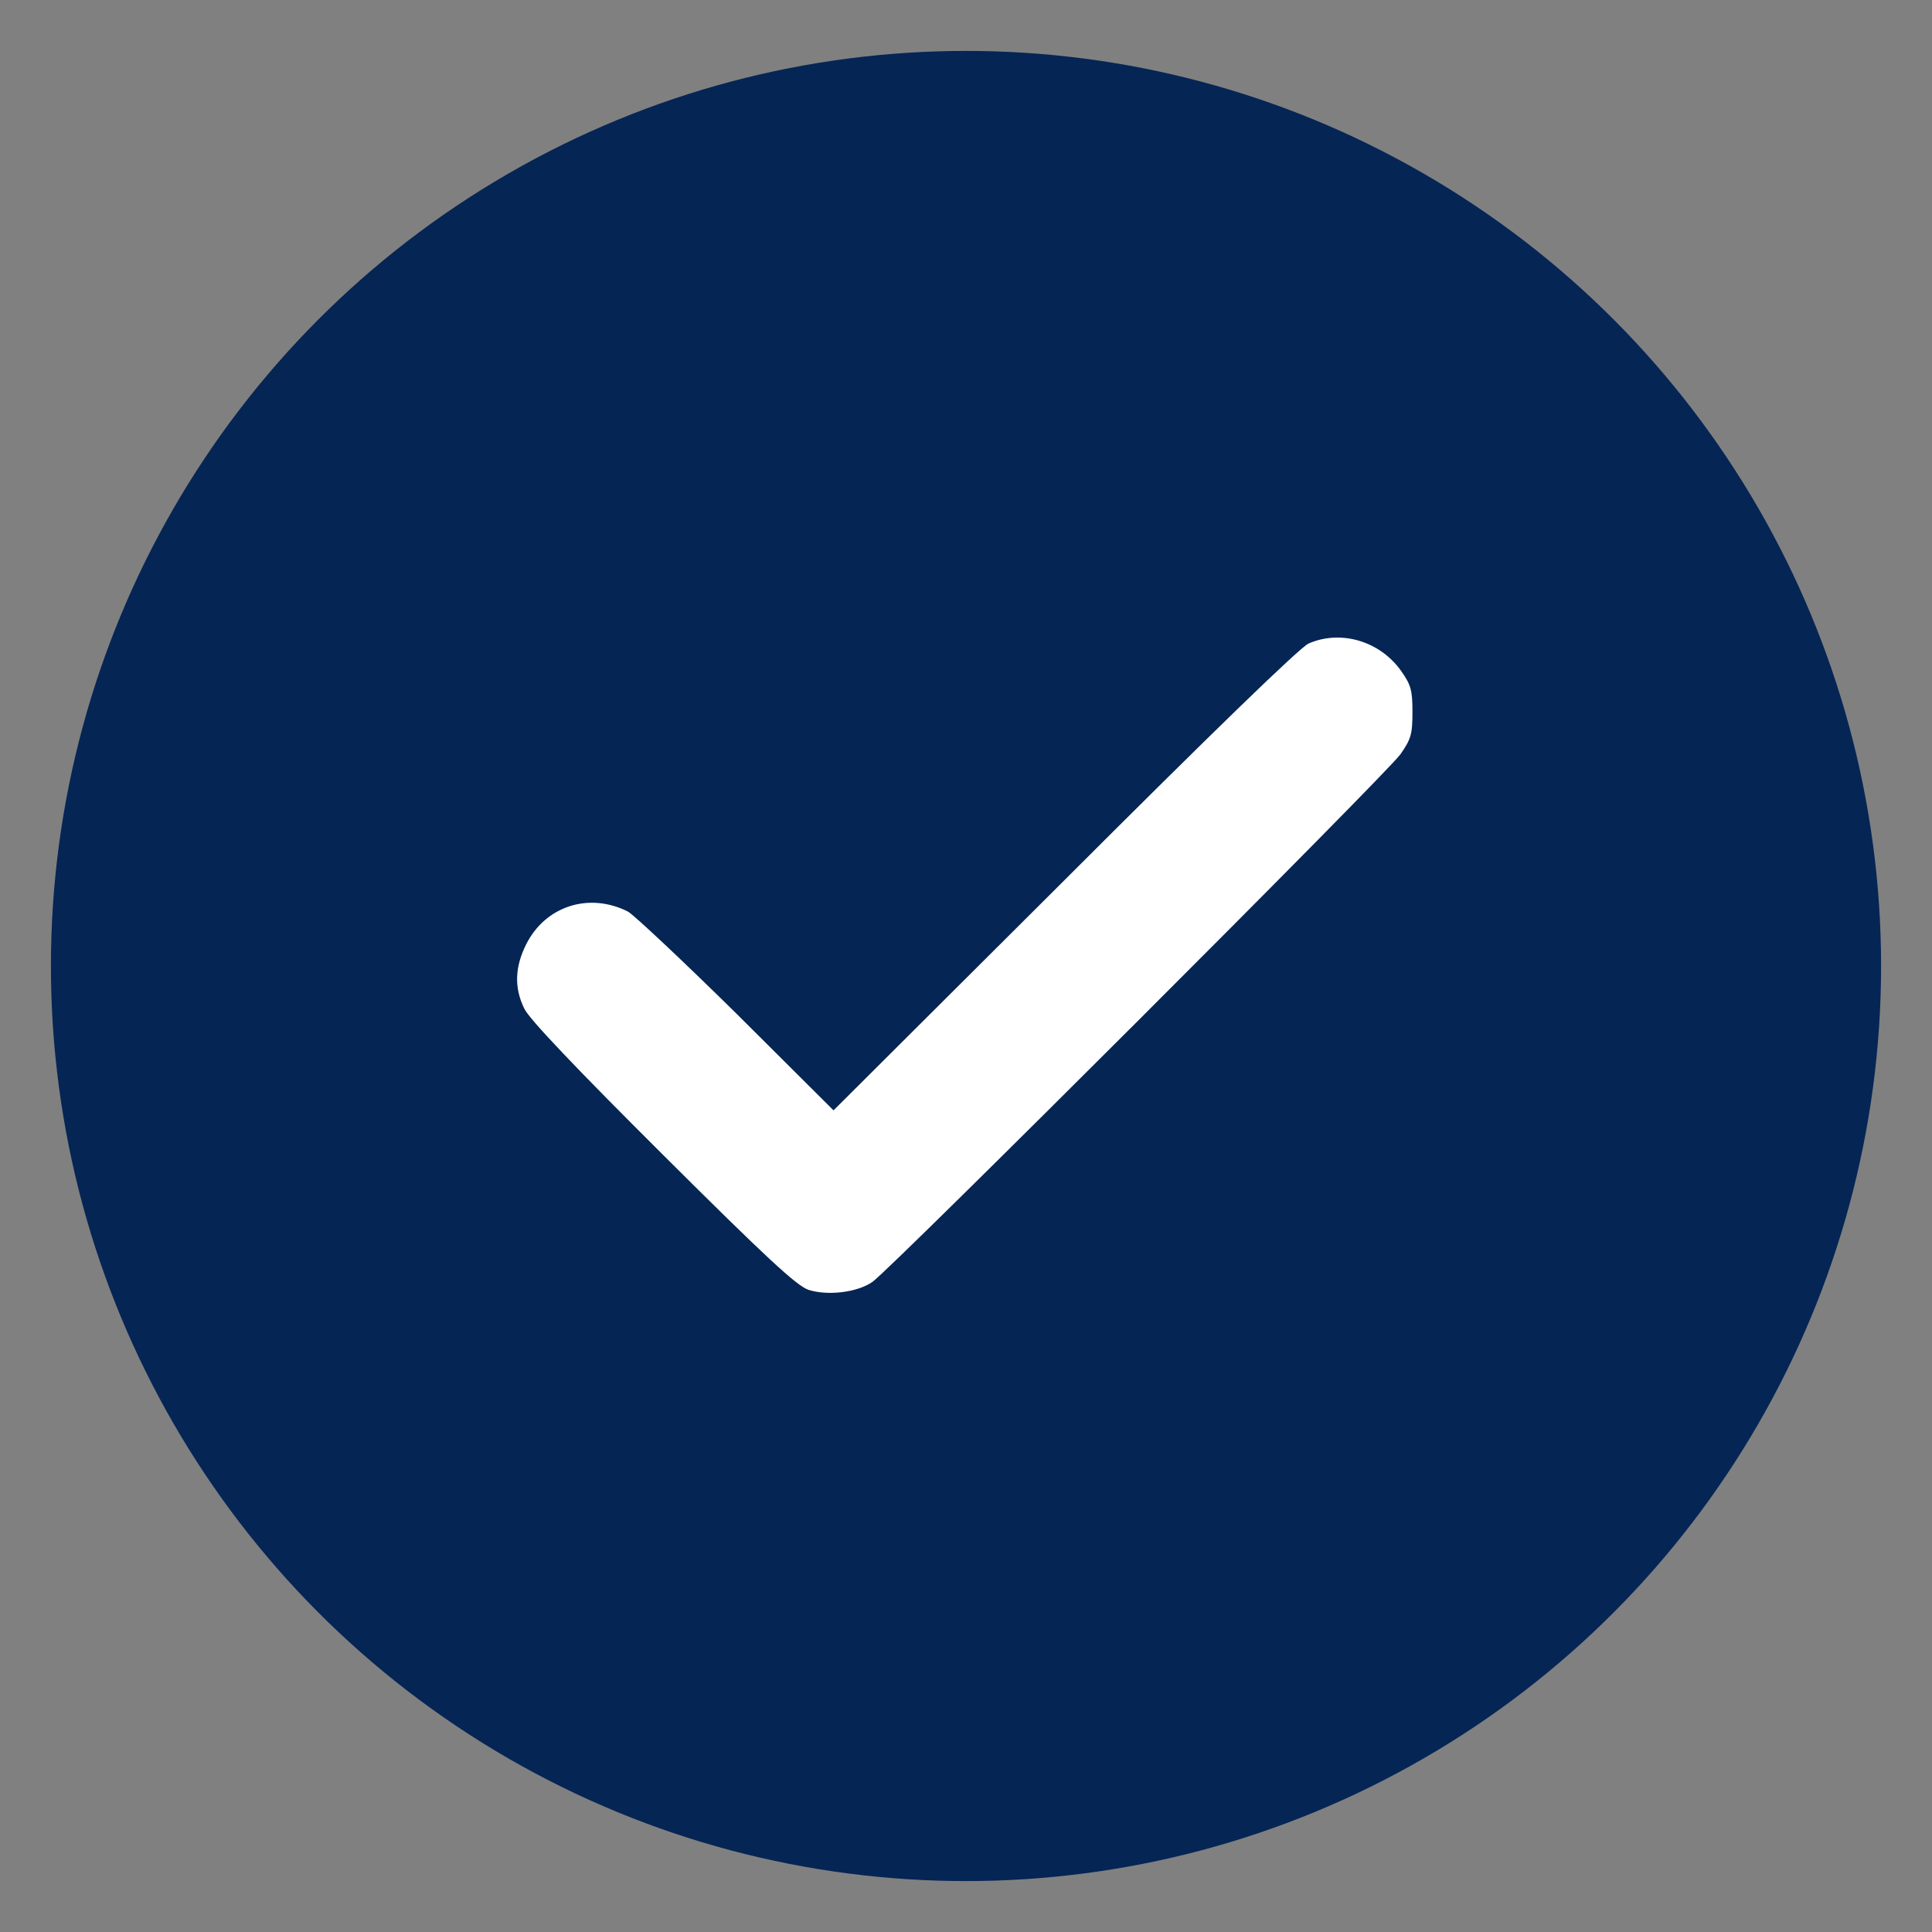 <?xml version="1.0" encoding="UTF-8"?> <svg xmlns="http://www.w3.org/2000/svg" width="683" height="683" viewBox="0 0 683 683" fill="none"><rect x="0" y="0" width="683" height="683" fill="#808080" stroke="none"/> <circle cx="341.5" cy="341.5" r="323.5" fill="#052555"></circle> <path d="M462.667 227.467C459.733 228.667 428.4 259.067 376.4 311.067L294.667 392.533L260.4 358.4C241.467 339.733 224.133 323.467 222 322.267C208.267 315.333 192.8 320.267 186 333.867C182 341.867 181.733 349.2 185.333 356.533C186.933 360.133 204.267 378.267 234.267 408.133C270.8 444.533 281.733 454.667 285.867 456C292.667 458.133 302.933 456.933 308.4 453.2C314.8 448.8 490.133 273.6 495.067 266.667C498.8 261.333 499.333 259.6 499.333 251.733C499.333 244 498.8 242.133 495.333 237.2C487.867 226.667 474.133 222.533 462.667 227.467Z" fill="white"></path> </svg> 